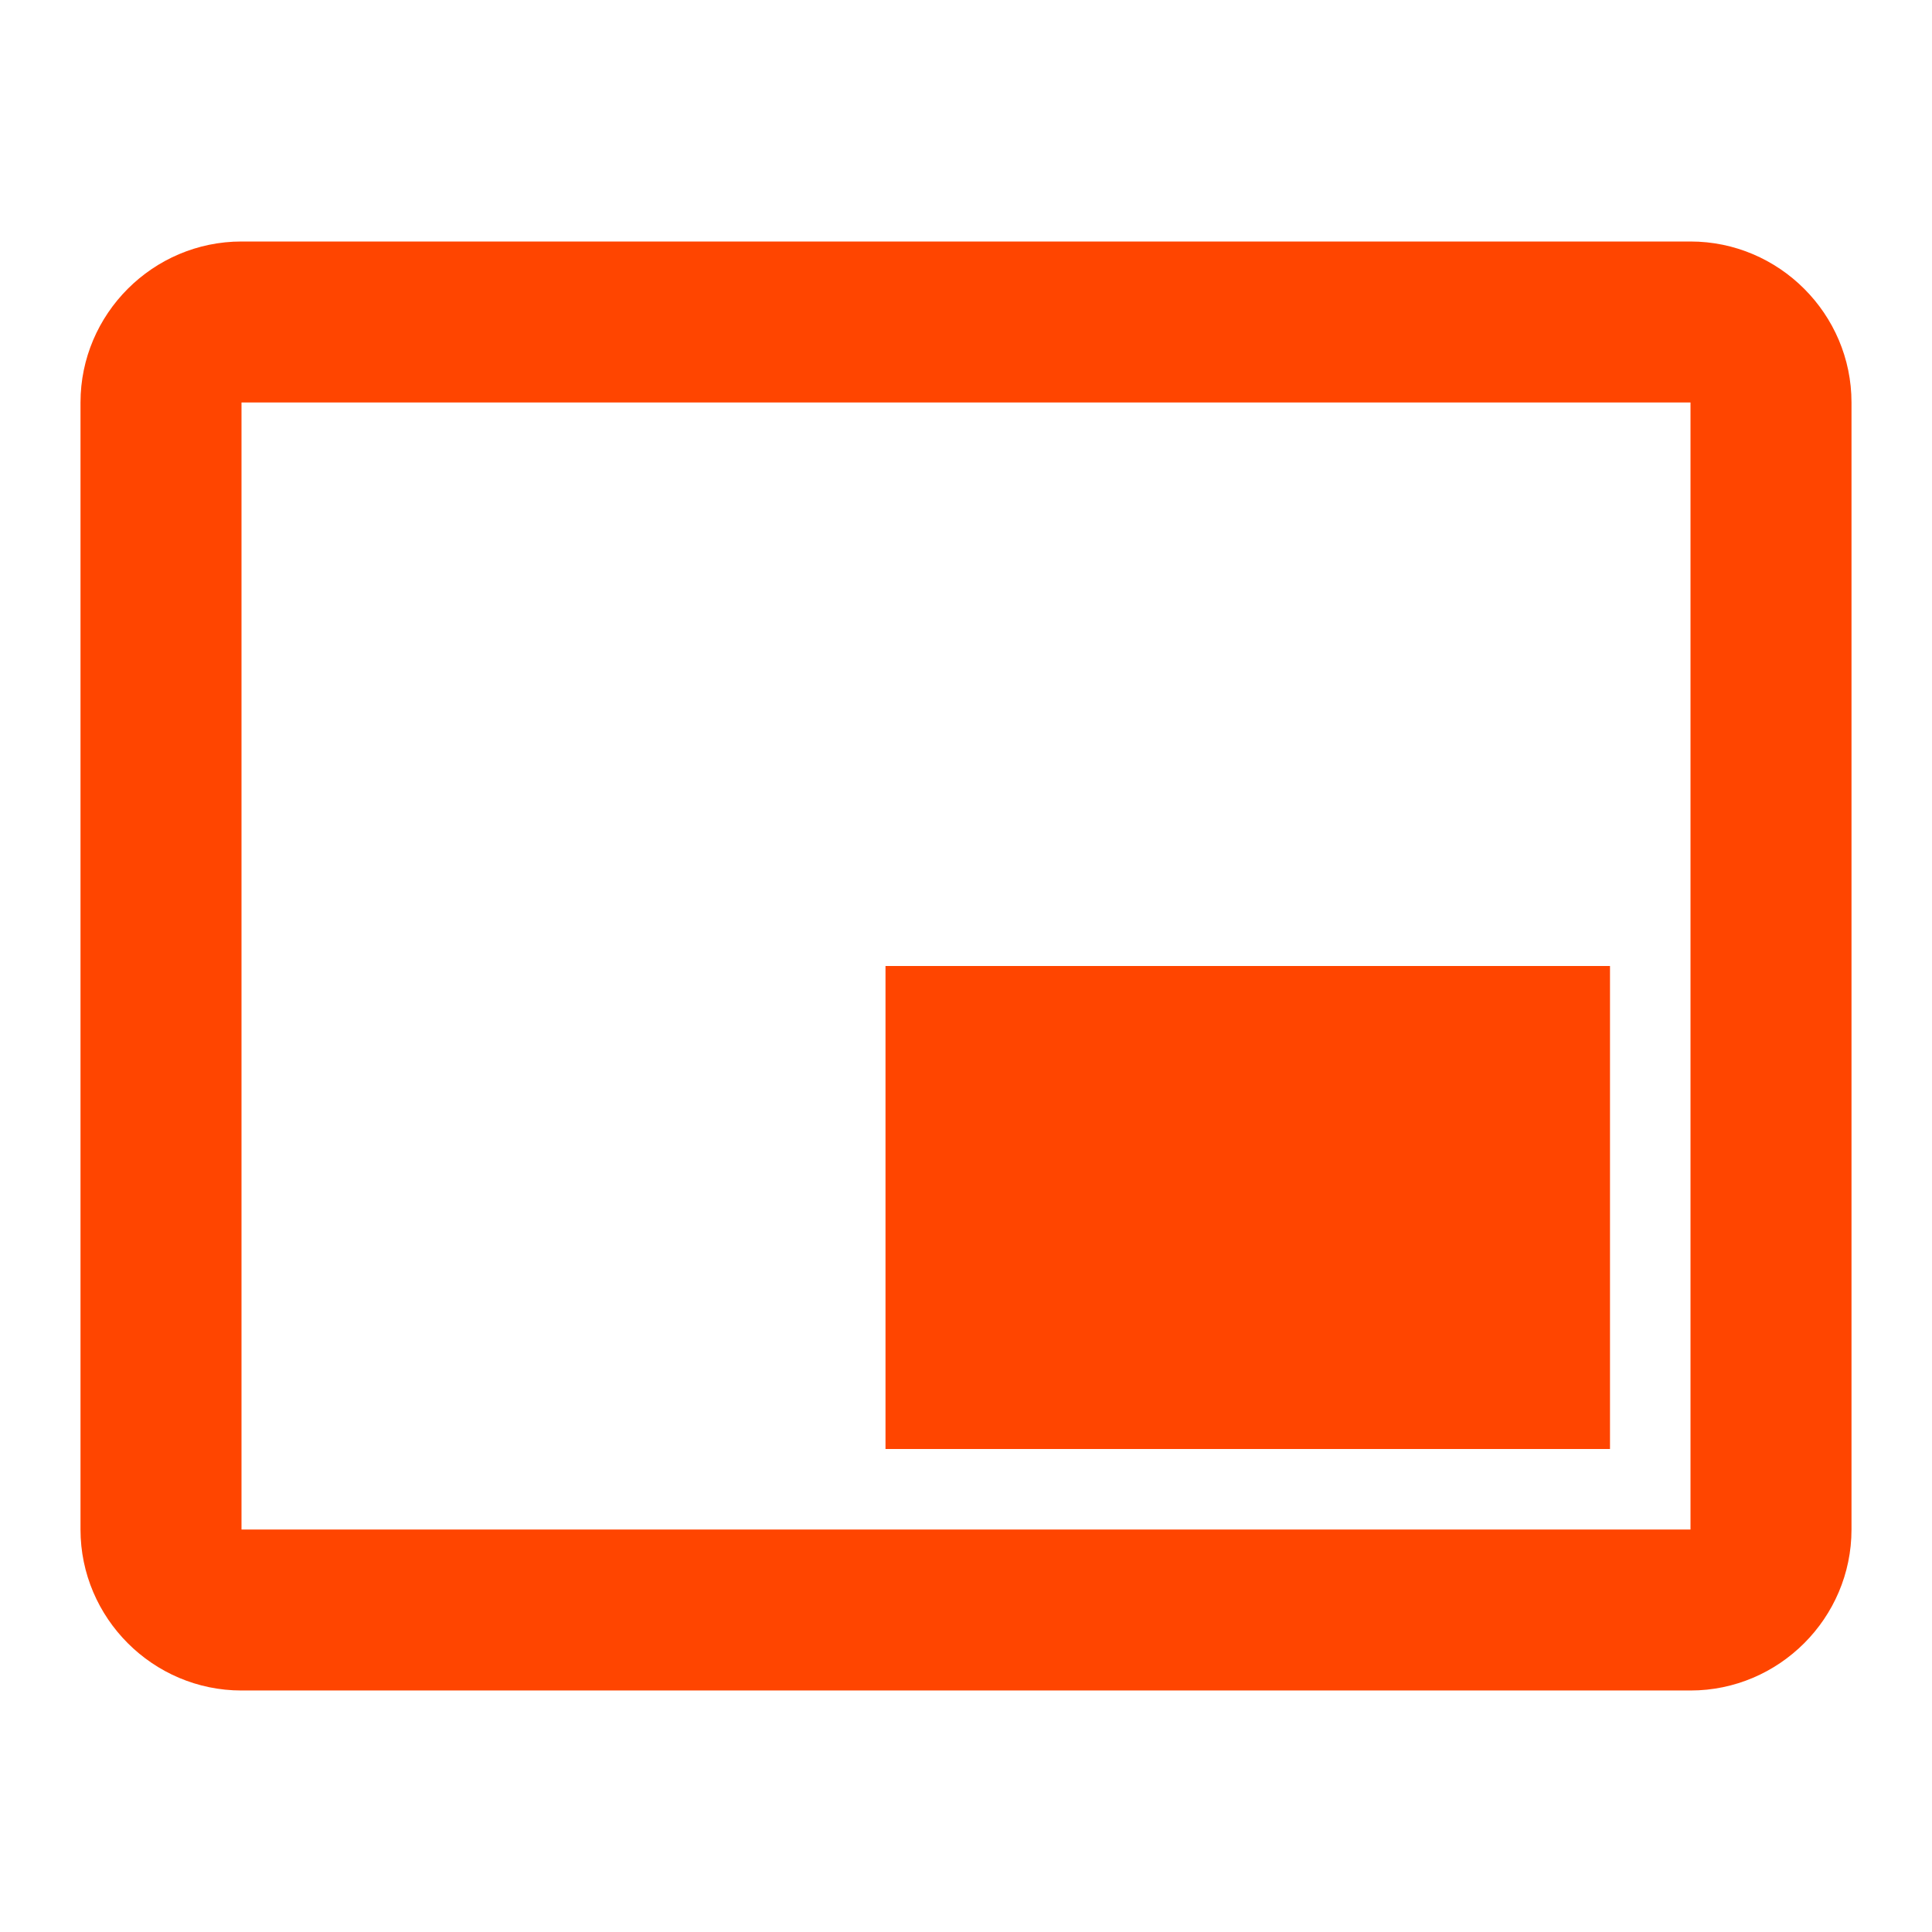 <svg xmlns="http://www.w3.org/2000/svg" height="24px" viewBox="0 0 24 24" width="24px"><path fill="orangered" d="M21 3H3c-1.1 0-2 .9-2 2v14c0 1.1.9 2 2 2h18c1.1 0 2-.9 2-2V5c0-1.1-.9-2-2-2zm0 16H3V5h18v14zm-10-7h9v6h-9z"/></svg>